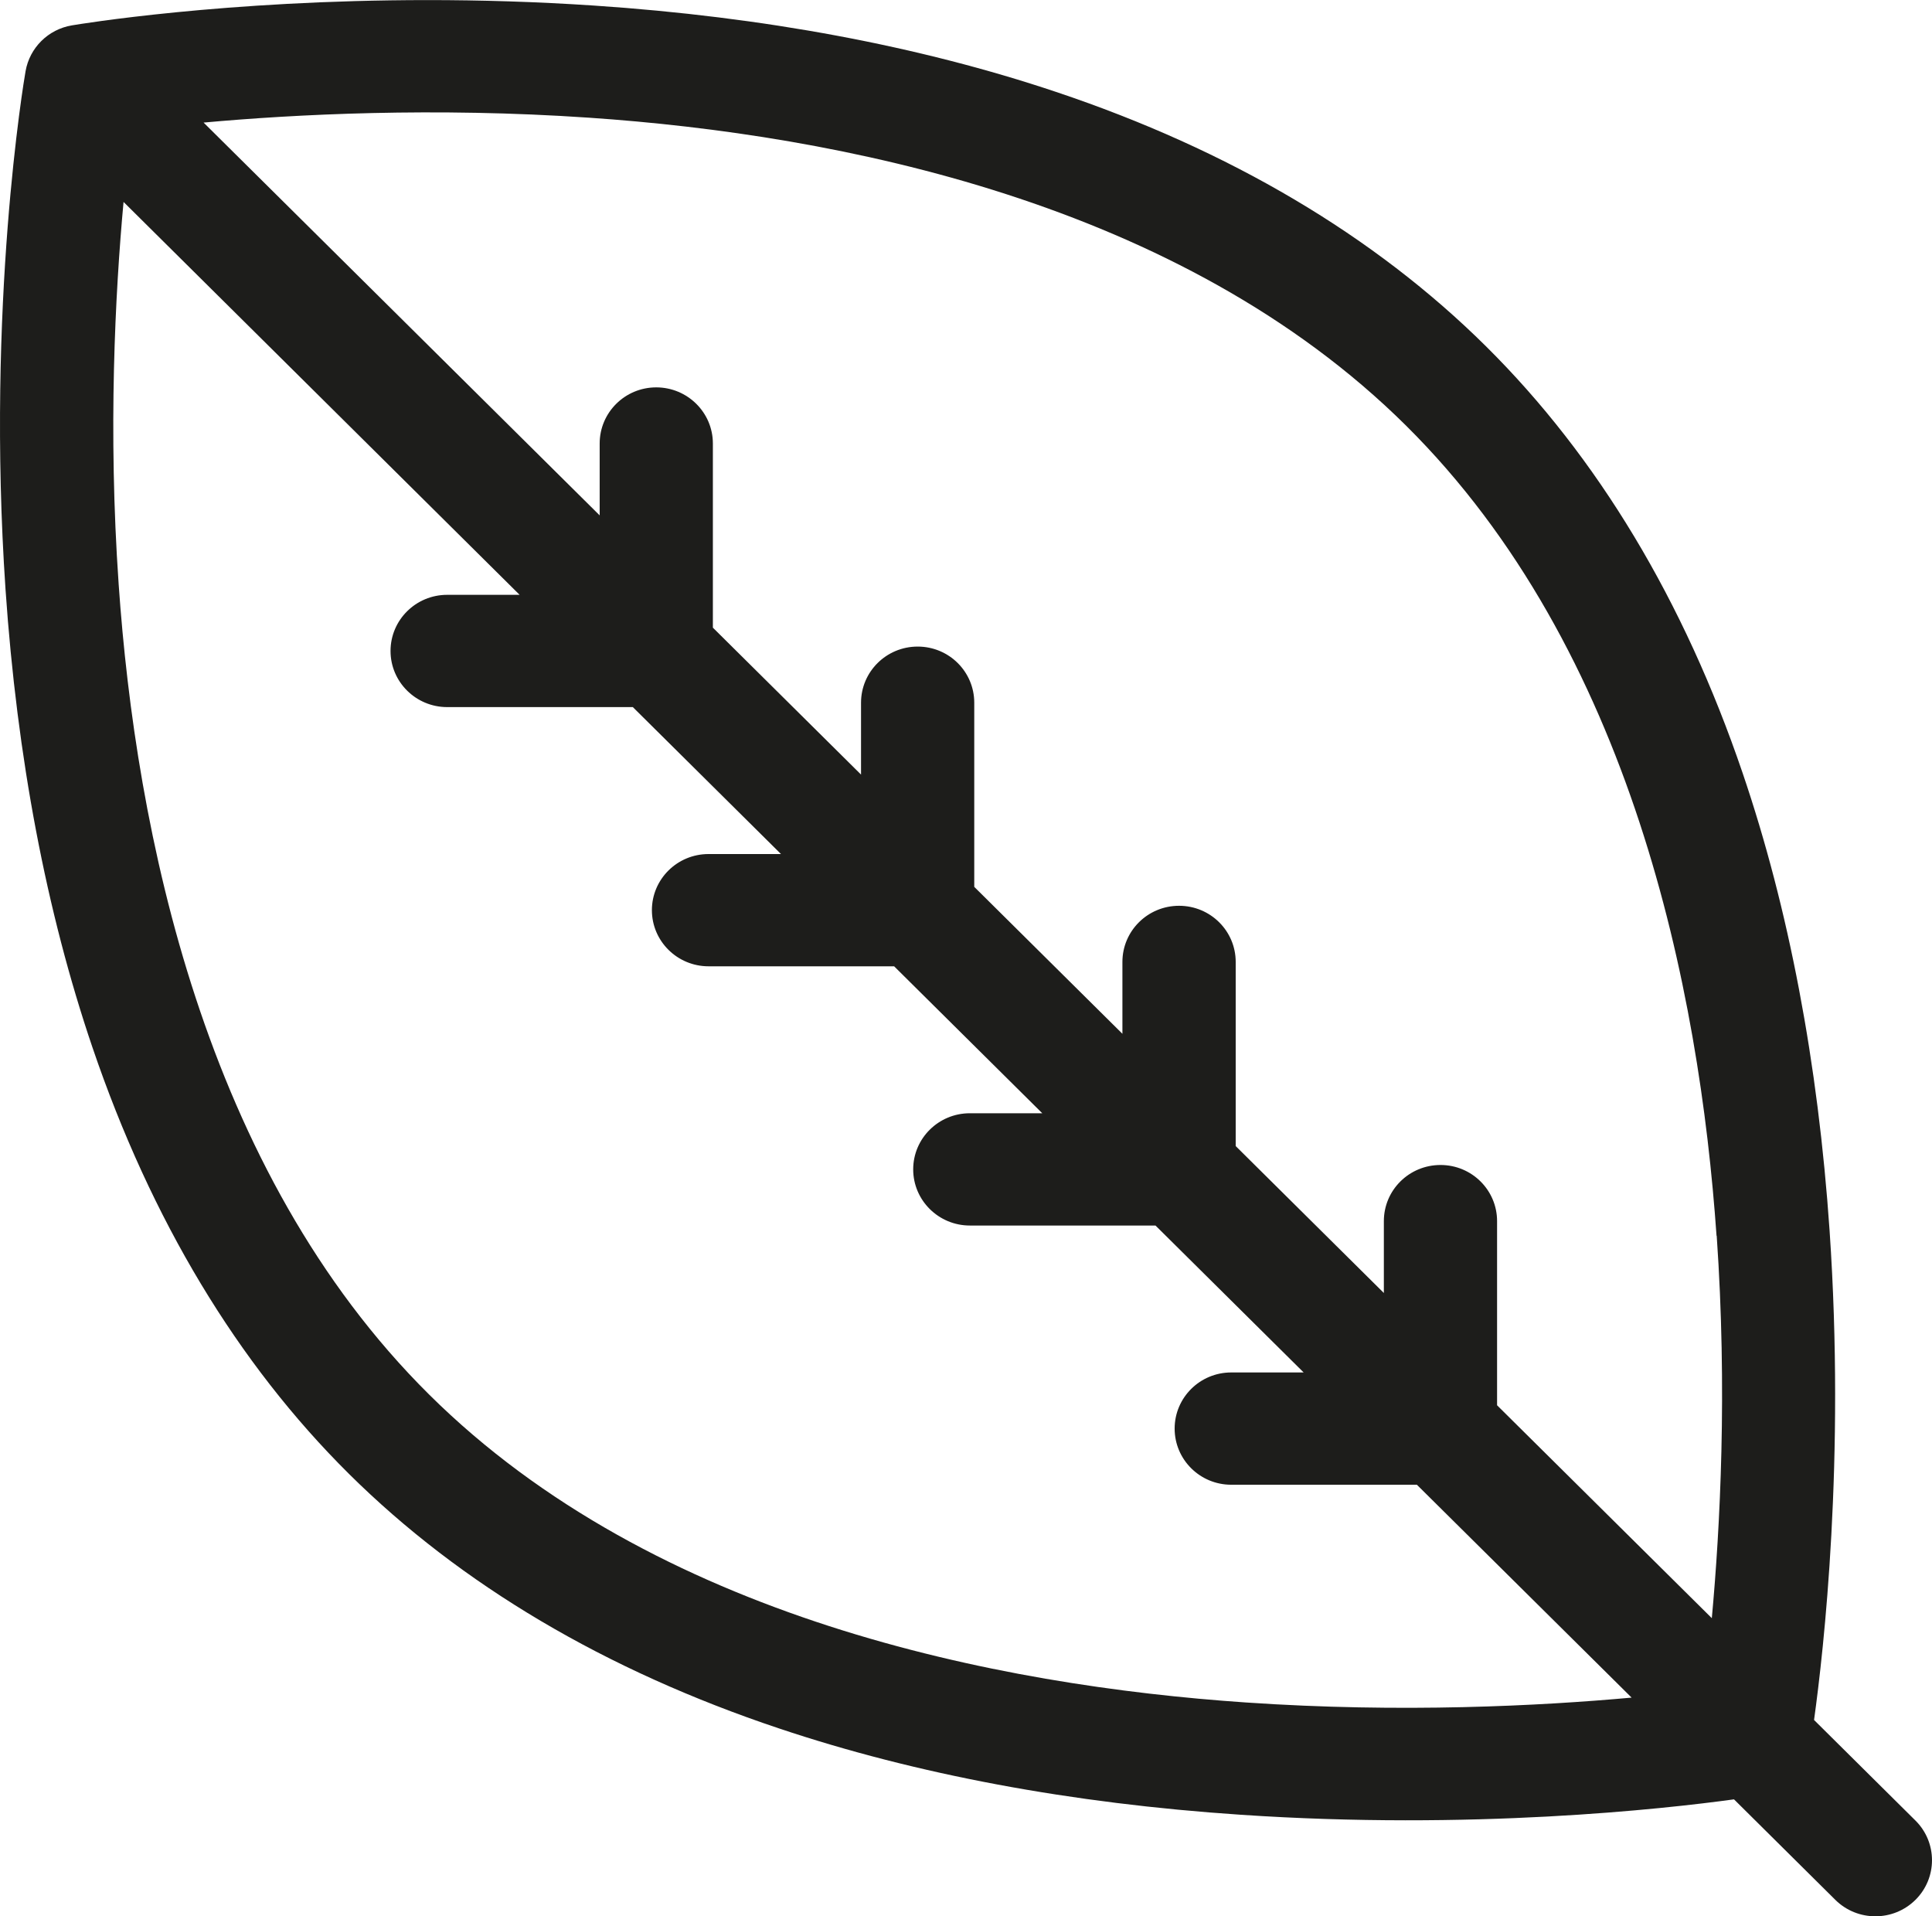 <svg width="121" height="120" viewBox="0 0 121 120" fill="none" xmlns="http://www.w3.org/2000/svg">
<g clip-path="url(#clip0_2558_129)">
<path d="M7.432 36.594C8.501 52.006 12.746 73.319 26.878 87.331C41.004 101.343 62.497 105.553 78.039 106.613C87.774 107.278 96.461 106.828 102.187 106.308L88.738 92.977H77.11C75.153 92.977 73.567 91.401 73.567 89.461C73.567 87.521 75.153 85.946 77.11 85.946H81.647L72.368 76.745H60.741C58.784 76.745 57.193 75.169 57.193 73.229C57.193 71.289 58.779 69.714 60.741 69.714H65.277L55.999 60.512H44.376C42.419 60.512 40.828 58.937 40.828 56.997C40.828 55.057 42.414 53.482 44.376 53.482H48.913L39.634 44.28H28.007C26.05 44.28 24.459 42.705 24.459 40.765C24.459 38.825 26.045 37.249 28.007 37.249H32.543L7.738 12.646C7.216 18.322 6.76 26.938 7.432 36.594ZM107.506 77.39C106.432 61.978 102.192 40.67 88.06 26.653C73.929 12.642 52.441 8.431 36.899 7.371C27.169 6.706 18.477 7.156 12.751 7.676L37.557 32.274V27.773C37.557 25.833 39.142 24.258 41.099 24.258C43.057 24.258 44.647 25.833 44.647 27.773V39.305L53.926 48.506V44.005C53.926 42.065 55.512 40.49 57.474 40.49C59.436 40.49 61.017 42.065 61.017 44.005V55.537L70.296 64.738V60.237C70.296 58.297 71.881 56.722 73.844 56.722C75.806 56.722 77.391 58.297 77.391 60.237V71.769L86.67 80.97V76.469C86.67 74.524 88.256 72.954 90.218 72.954C92.18 72.954 93.761 74.529 93.761 76.469V88.001L107.21 101.333C107.732 95.657 108.188 87.041 107.516 77.385M1.601 4.46C1.857 2.99 3.016 1.84 4.496 1.59C4.973 1.51 14.046 0.005 26.797 0.005C30.059 0.005 33.562 0.105 37.22 0.35C47.829 1.06 57.564 2.88 66.141 5.756C77.025 9.401 86.083 14.762 93.073 21.693C100.059 28.619 105.464 37.605 109.137 48.401C112.032 56.907 113.864 66.553 114.587 77.079C115.565 91.406 114.225 103.293 113.613 107.708L119.961 114.004C121.346 115.374 121.346 117.605 119.961 118.975C118.576 120.345 116.333 120.345 114.948 118.975L108.6 112.679C104.149 113.289 92.16 114.619 77.713 113.644C67.099 112.934 57.369 111.114 48.792 108.238C37.908 104.598 28.85 99.232 21.86 92.301C14.874 85.376 9.464 76.389 5.791 65.593C2.901 57.087 1.069 47.441 0.346 36.914C-0.868 19.097 1.495 5.051 1.601 4.46Z" fill="#1D1D1B"/>
</g>
<defs>
<clipPath id="clip0_2558_129">
<rect width="121" height="120" fill="white"/>
</clipPath>
</defs>
</svg>
